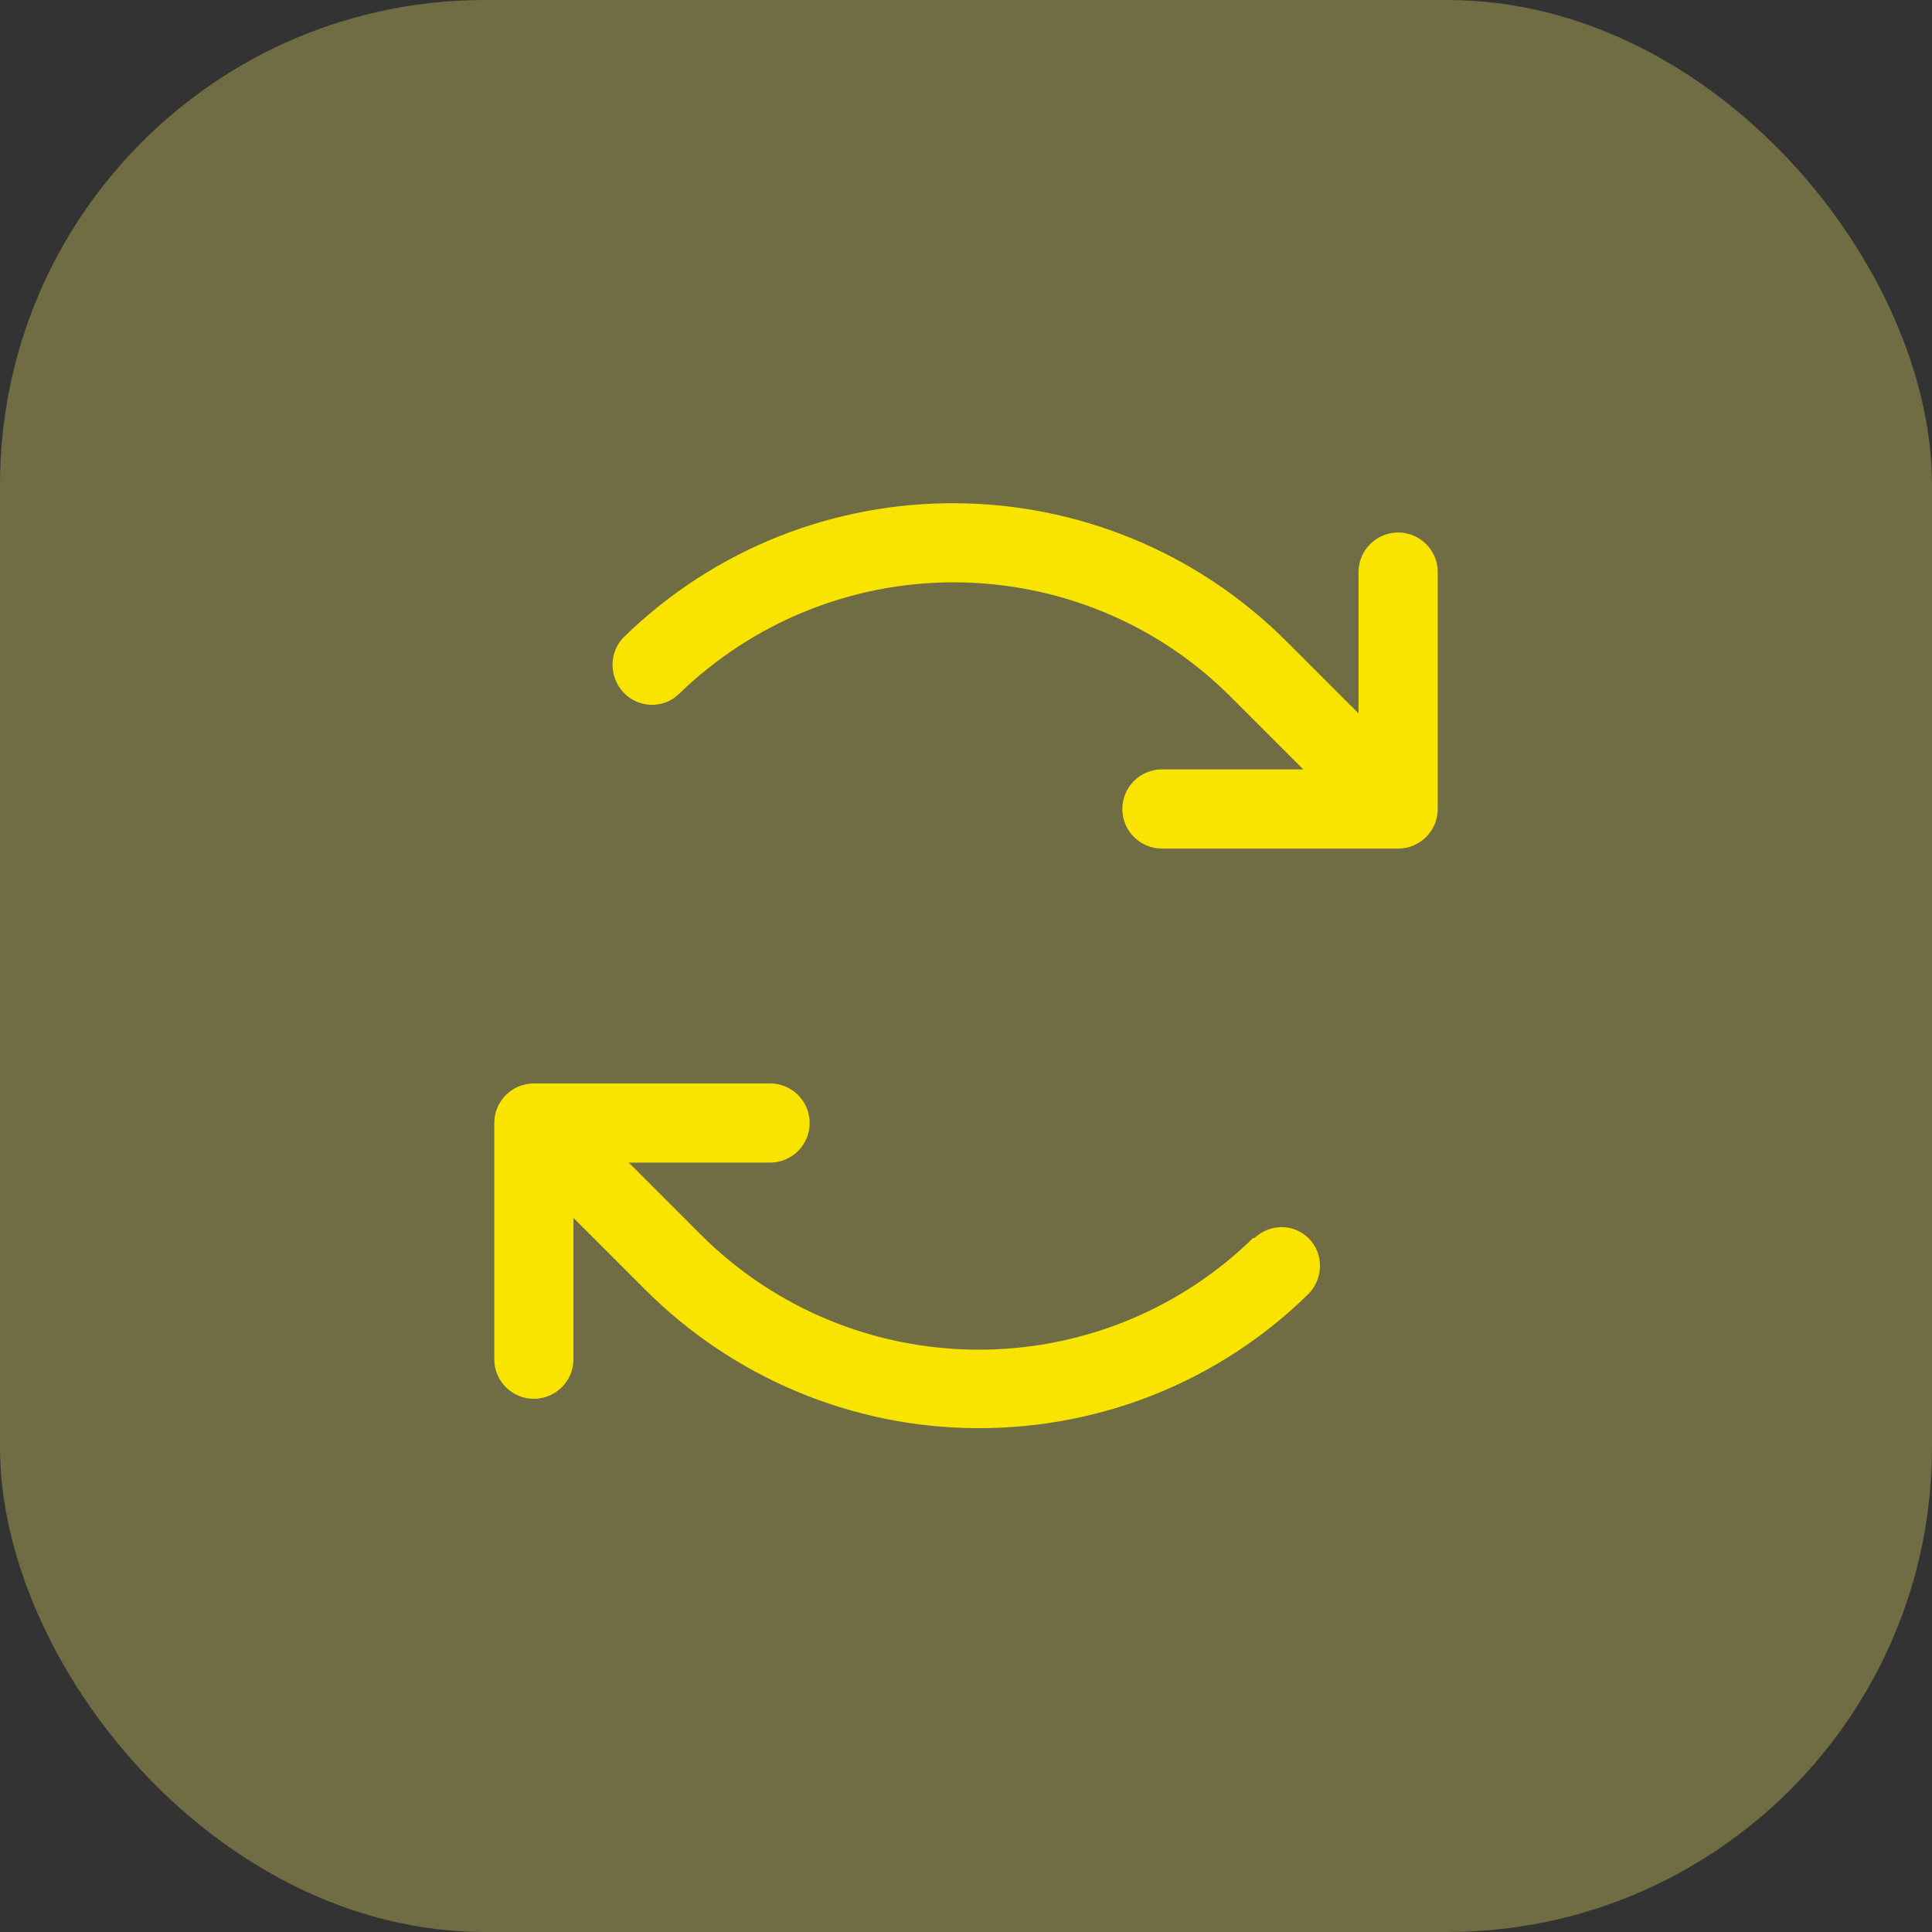 <?xml version="1.0" encoding="UTF-8"?>
<svg id="Ebene_1" xmlns="http://www.w3.org/2000/svg" version="1.1" viewBox="0 0 28.3 28.3">
  <rect x="0" y="0" width="28.3" height="28.3" fill="#333333" stroke="none"/>
  <!-- Generator: Adobe Illustrator 29.7.1, SVG Export Plug-In . SVG Version: 2.1.1 Build 8)  -->
  <defs>
    <style>
      .st0 {
        fill: #f8e400;
      }

      .st1 {
        fill: #fff26b;
        isolation: isolate;
        opacity: .3;
      }
    </style>
  </defs>
  <rect class="st1" width="28.3" height="28.3" rx="7.1" ry="7.1"/>
  <path class="st0" d="M21.06,8.39v3.46c0,.32-.26.58-.58.58h-3.46c-.32,0-.58-.26-.58-.58s.26-.58.58-.58h2.07l-1.05-1.05c-1.07-1.08-2.52-1.68-4.04-1.69h-.03c-1.51,0-2.95.59-4.03,1.64-.23.22-.6.2-.81-.03-.21-.23-.21-.58,0-.8,2.71-2.65,7.04-2.62,9.72.06l1.05,1.05v-2.07c0-.32.26-.58.58-.58s.58.26.58.58ZM18.36,18.13c-2.26,2.21-5.87,2.18-8.1-.05l-1.05-1.05h2.07c.32,0,.58-.26.58-.58s-.26-.58-.58-.58h-3.46c-.32,0-.58.26-.58.58v3.46c0,.32.26.58.58.58s.58-.26.58-.58v-2.07l1.05,1.05c1.29,1.29,3.03,2.02,4.85,2.03h.04c1.81,0,3.54-.7,4.83-1.97.22-.23.22-.59,0-.81-.22-.22-.57-.22-.8,0h0Z"/>
</svg>